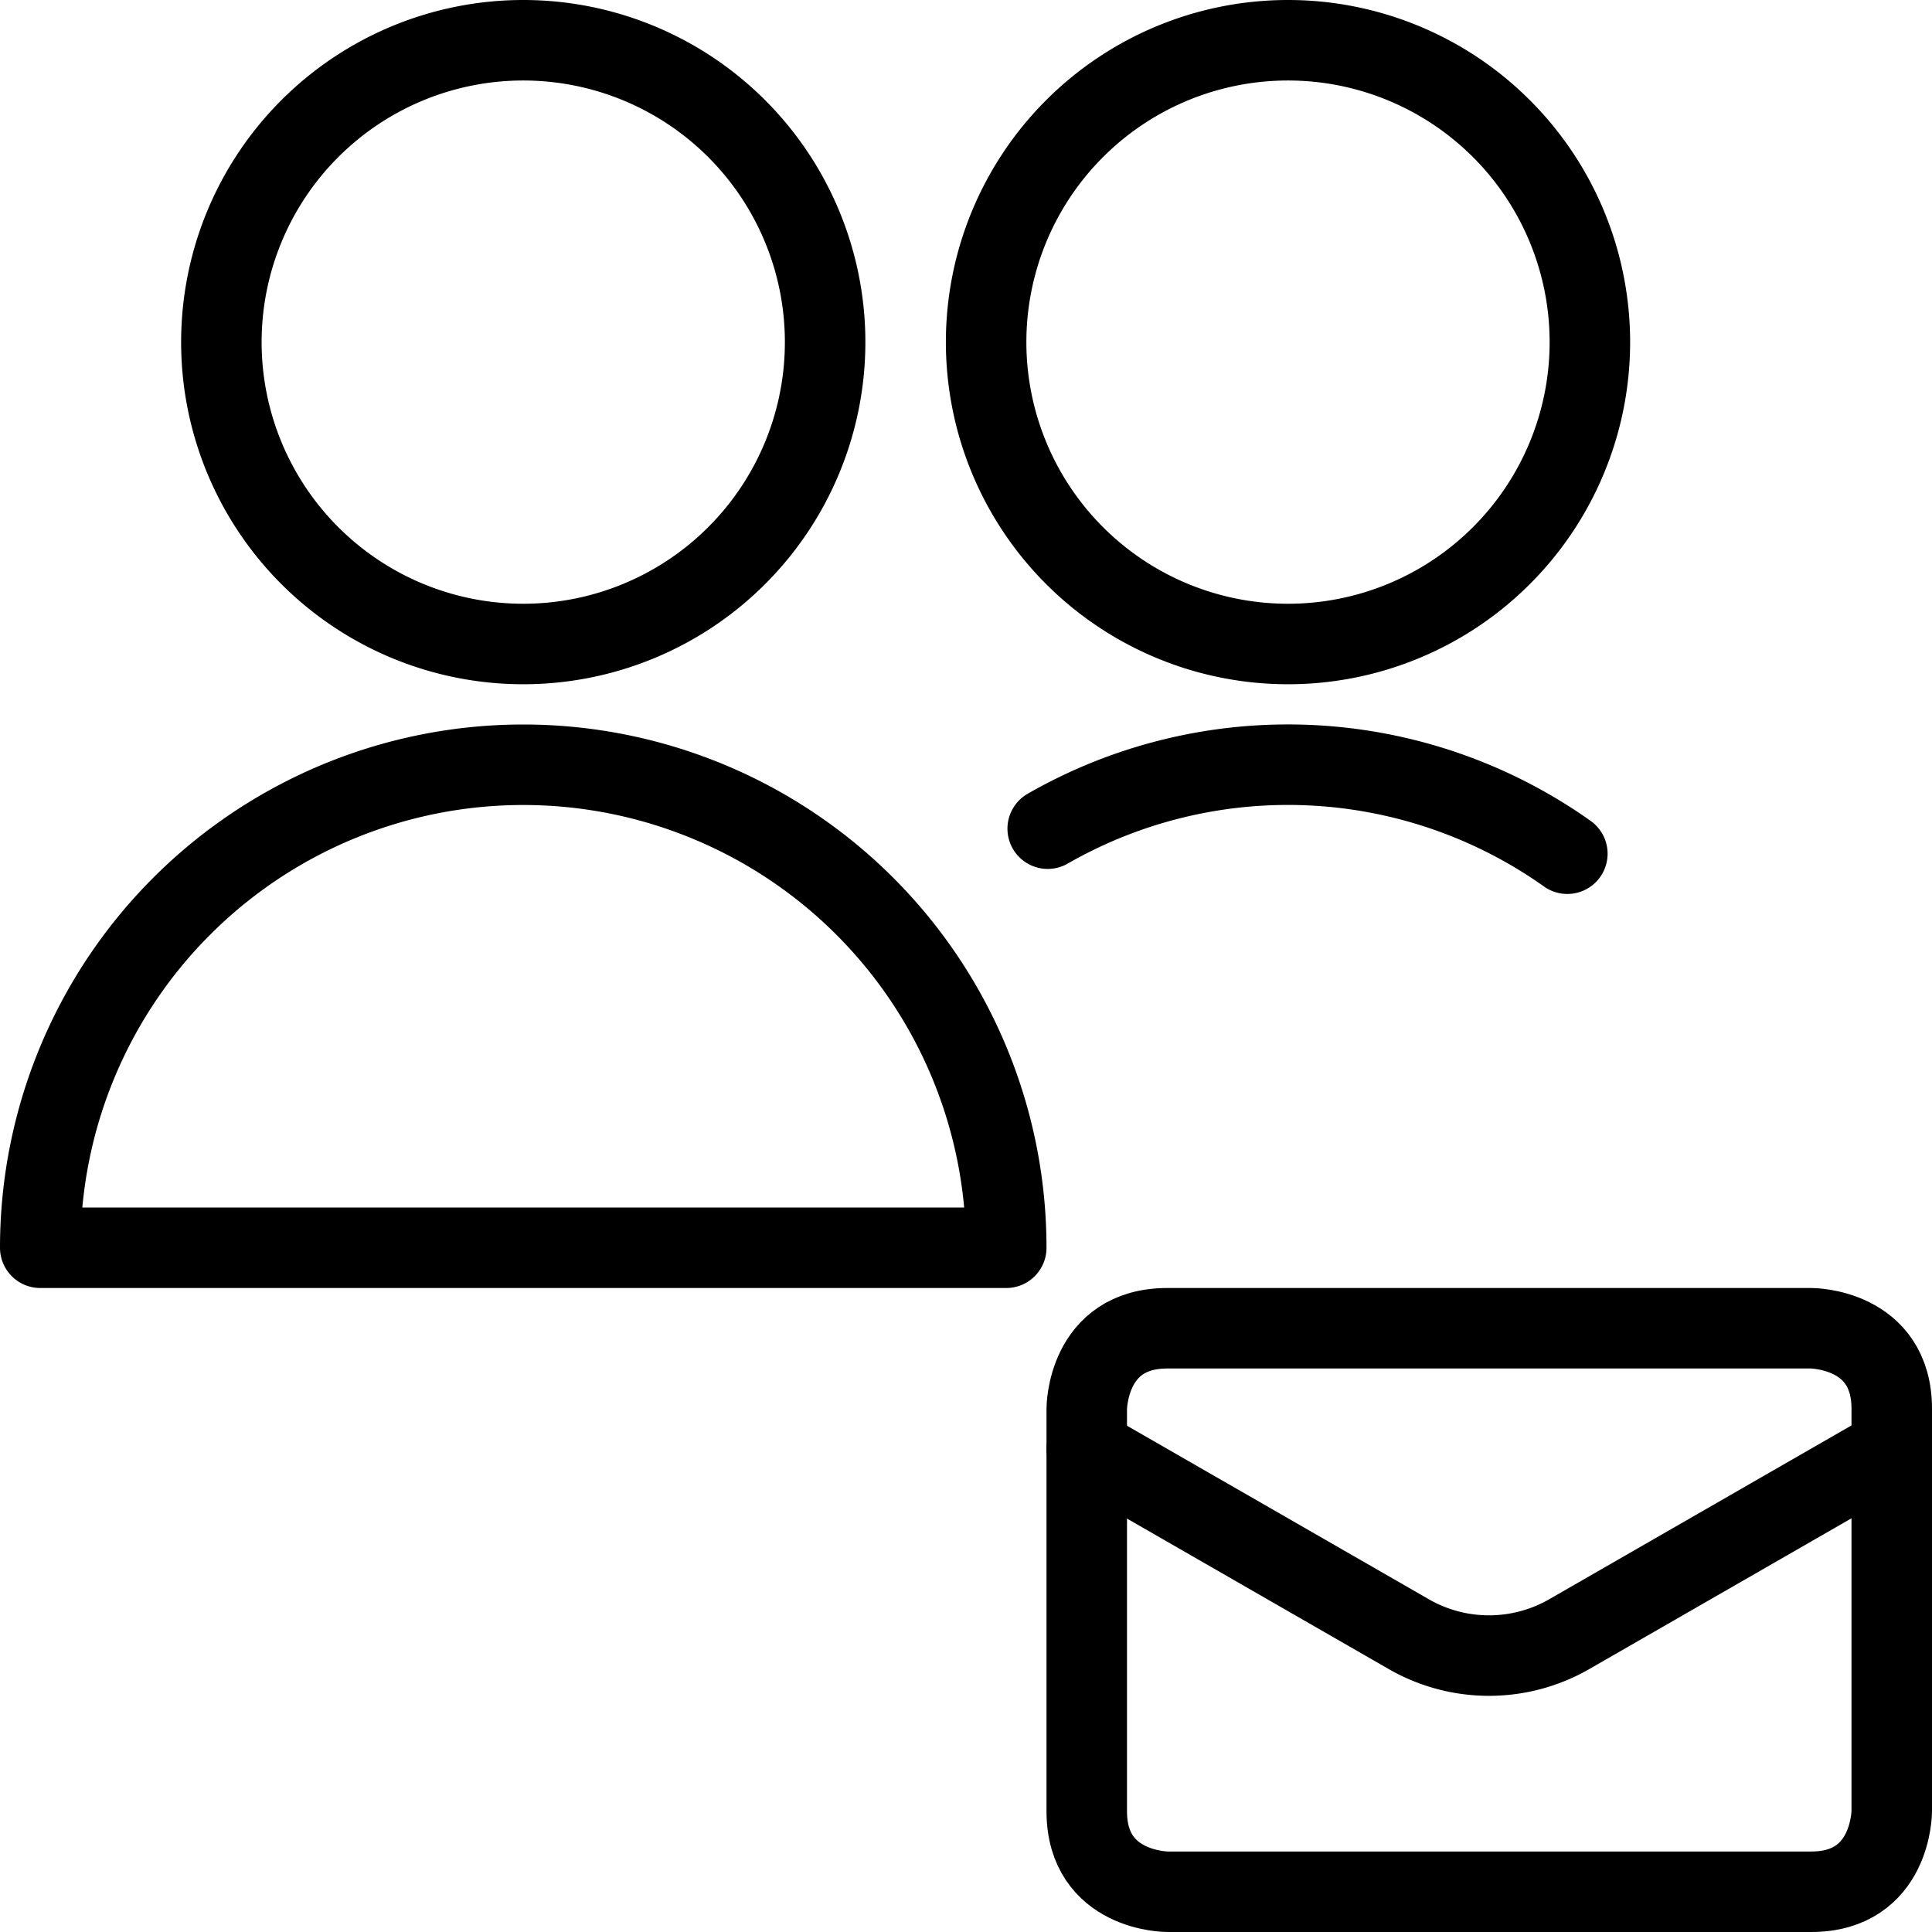 <svg id="Light" xmlns="http://www.w3.org/2000/svg" viewBox="0 0 24 24"><defs></defs><title>multiple-actions-mail</title><path d="M14.5 16.5h8s1 0 1 1v5s0 1 -1 1h-8s-1 0 -1 -1v-5s0 -1 1 -1" fill="none" stroke="#000000" stroke-linecap="round" stroke-linejoin="round" stroke-width="1"></path><path d="m13.5 18 4 2.3a2 2 0 0 0 1.994 0l4 -2.3" fill="none" stroke="#000000" stroke-linecap="round" stroke-linejoin="round" stroke-width="1"></path><path d="M0.5 15.5a6 6 0 0 1 12 0Z" fill="none" stroke="#000000" stroke-linecap="round" stroke-linejoin="round" stroke-width="1"></path><path d="M2.75 4.25a3.75 3.75 0 1 0 7.5 0 3.75 3.75 0 1 0 -7.5 0" fill="none" stroke="#000000" stroke-linecap="round" stroke-linejoin="round" stroke-width="1"></path><path d="M12.25 4.25a3.75 3.75 0 1 0 7.5 0 3.75 3.75 0 1 0 -7.5 0" fill="none" stroke="#000000" stroke-linecap="round" stroke-linejoin="round" stroke-width="1"></path><path d="M19.47 10.605a6 6 0 0 0 -6.455 -0.311" fill="none" stroke="#000000" stroke-linecap="round" stroke-linejoin="round" stroke-width="1"></path></svg>
